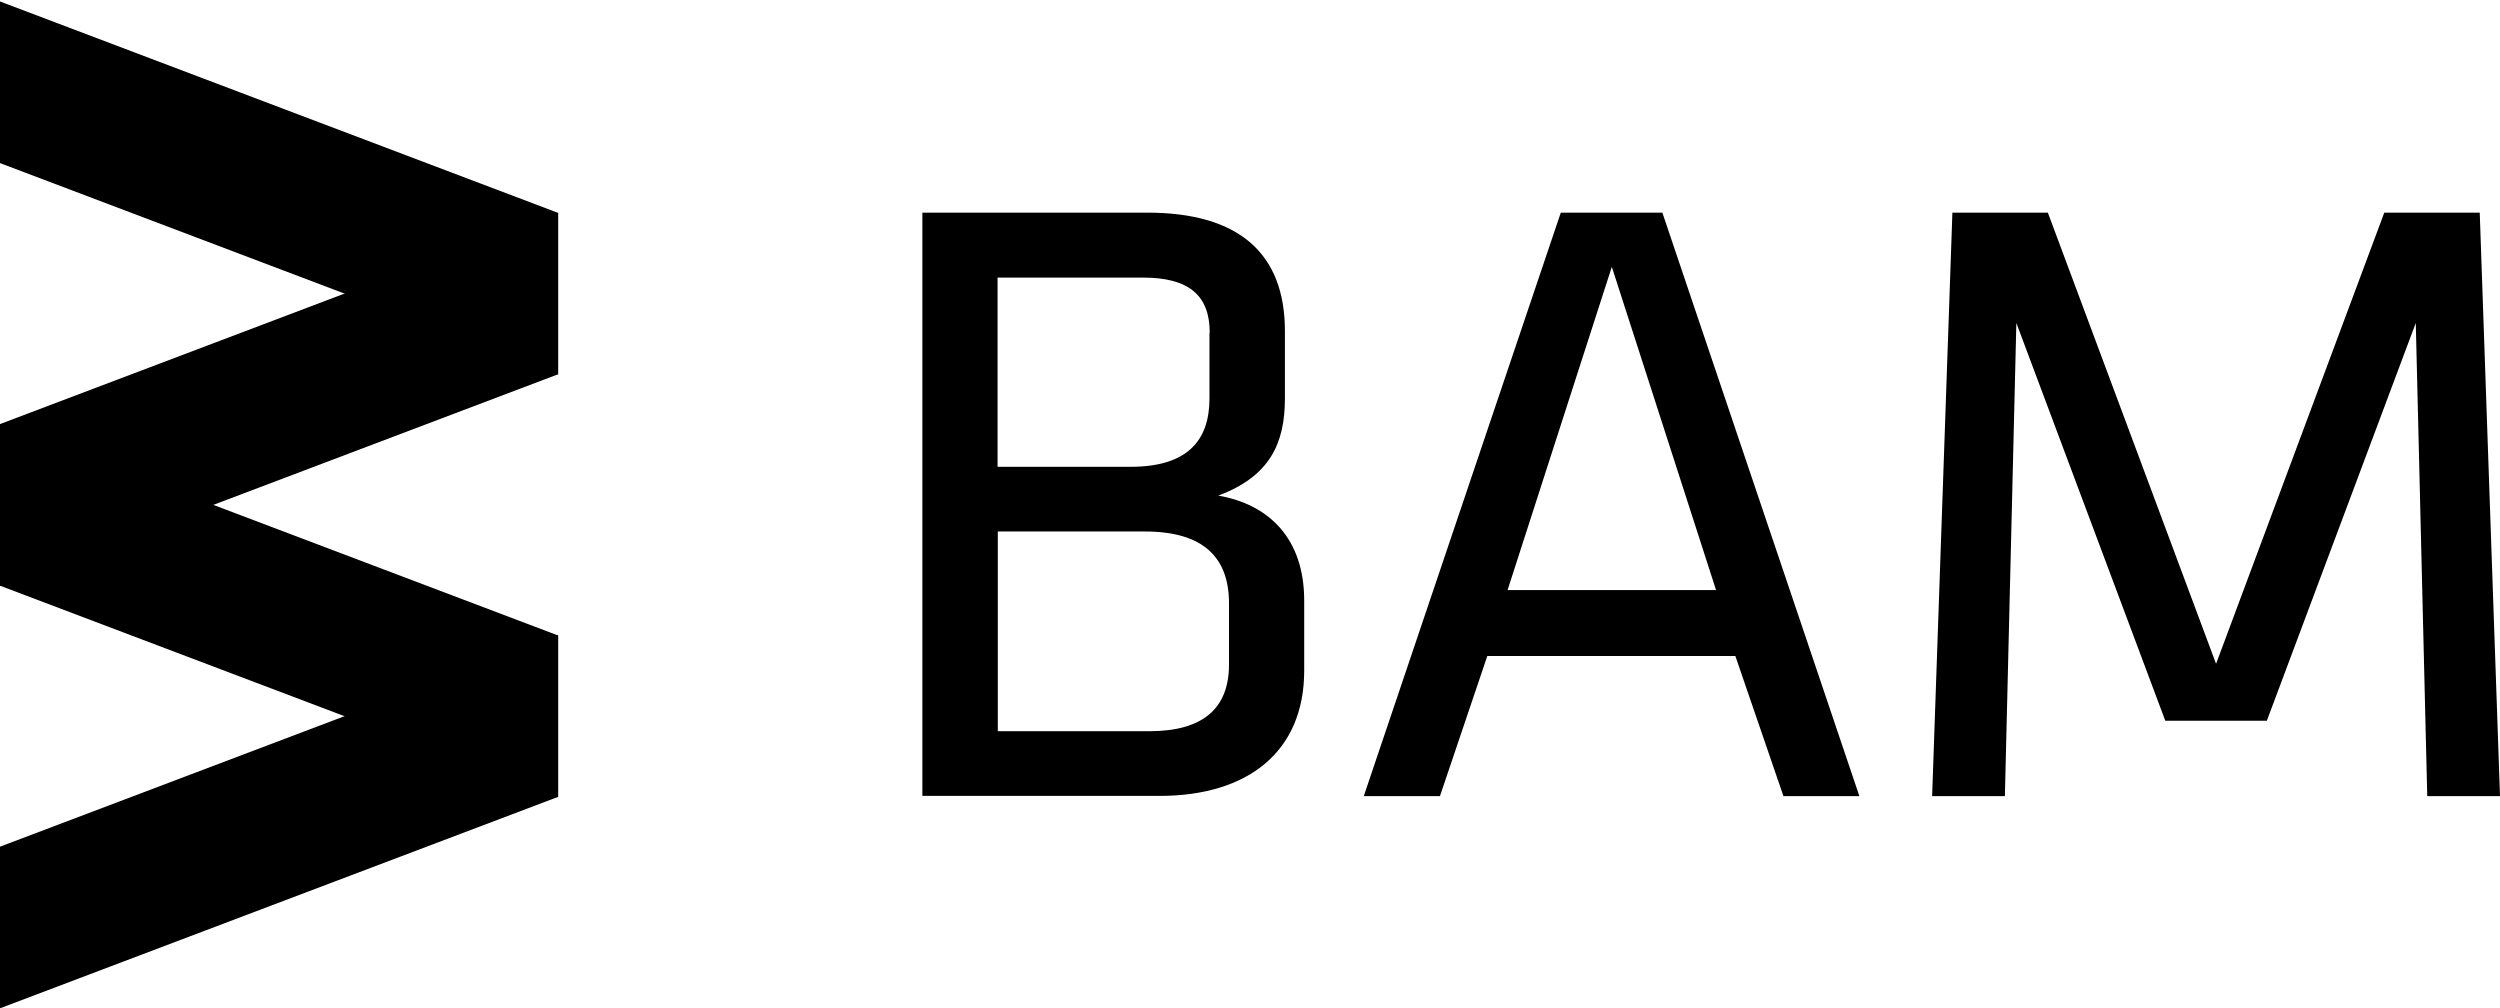 <?xml version="1.0" encoding="UTF-8"?>
<svg xmlns="http://www.w3.org/2000/svg" xmlns:svg="http://www.w3.org/2000/svg" xmlns:sodipodi="http://sodipodi.sourceforge.net/DTD/sodipodi-0.dtd" xmlns:rdf="http://www.w3.org/1999/02/22-rdf-syntax-ns#" xmlns:inkscape="http://www.inkscape.org/namespaces/inkscape" xmlns:dc="http://purl.org/dc/elements/1.1/" xmlns:cc="http://creativecommons.org/ns#" id="svg4800" version="1.1" viewBox="0 0 1024 413">
  <g id="g4808">
    <g id="g5799">
      <g id="g5787">
        <g id="g4810">
          <path id="path4812" d="M0,239.9v-66.2l228.6-86.6v66.2L0,239.9Z"></path>
        </g>
        <g id="g4814">
          <path id="path4816" d="M0,.6v66.2l228.6,86.6v-66.2L0,.6Z"></path>
        </g>
        <g id="g4818">
          <path id="path4820" d="M0,239.9l228.6,86.6v-66.2L0,173.7v66.2Z"></path>
        </g>
        <g id="g4822">
          <path id="path4824" d="M0,346.8v66.2l228.6-86.6v-66.2L0,346.8Z"></path>
        </g>
        <g id="g4826">
          <path id="path4828" d="M0,173.7v66.2l87.4-33.1L0,173.7Z"></path>
        </g>
      </g>
      <g id="g5779">
        <g id="g4838">
          <path id="path4840" d="M503.4,247.1c0-19-10.8-29.4-34.4-29.4h-60.3v81.8h62.1c21.9,0,32.6-9.3,32.6-27.3v-25.1ZM495.5,136.3c0-15.4-8.6-22.6-27.3-22.6h-59.6v77.5h54.5c23.3,0,32.3-10.8,32.3-28v-26.9ZM377.8,326.1V87.1h92.2c37.7,0,56.3,16.9,56.3,48.5v27.6c0,18.3-6.1,31.9-27.3,39.8,20.8,3.6,35.2,17.6,35.2,43v28.7c0,33.4-23.3,51.3-59.2,51.3h-97.2Z"></path>
        </g>
        <g id="g4842">
          <path id="path4844" d="M660.2,109.3l-42.7,132.4h85.4l-42.7-132.4ZM761.7,326.1h-31.2l-19.7-57.4h-101.6l-19.4,57.4h-31.2l80.7-239h41.6l80.7,239h0Z"></path>
        </g>
        <g id="g4846">
          <path id="path4848" d="M825.9,132.3l-4.7,193.8h-29.8l8.3-239h39.1l68.9,184.8,68.9-184.8h39.1l8.3,239h-29.8l-4.7-193.8-61,162.9h-41.6l-61-162.9Z"></path>
        </g>
      </g>
    </g>
  </g>
</svg>
